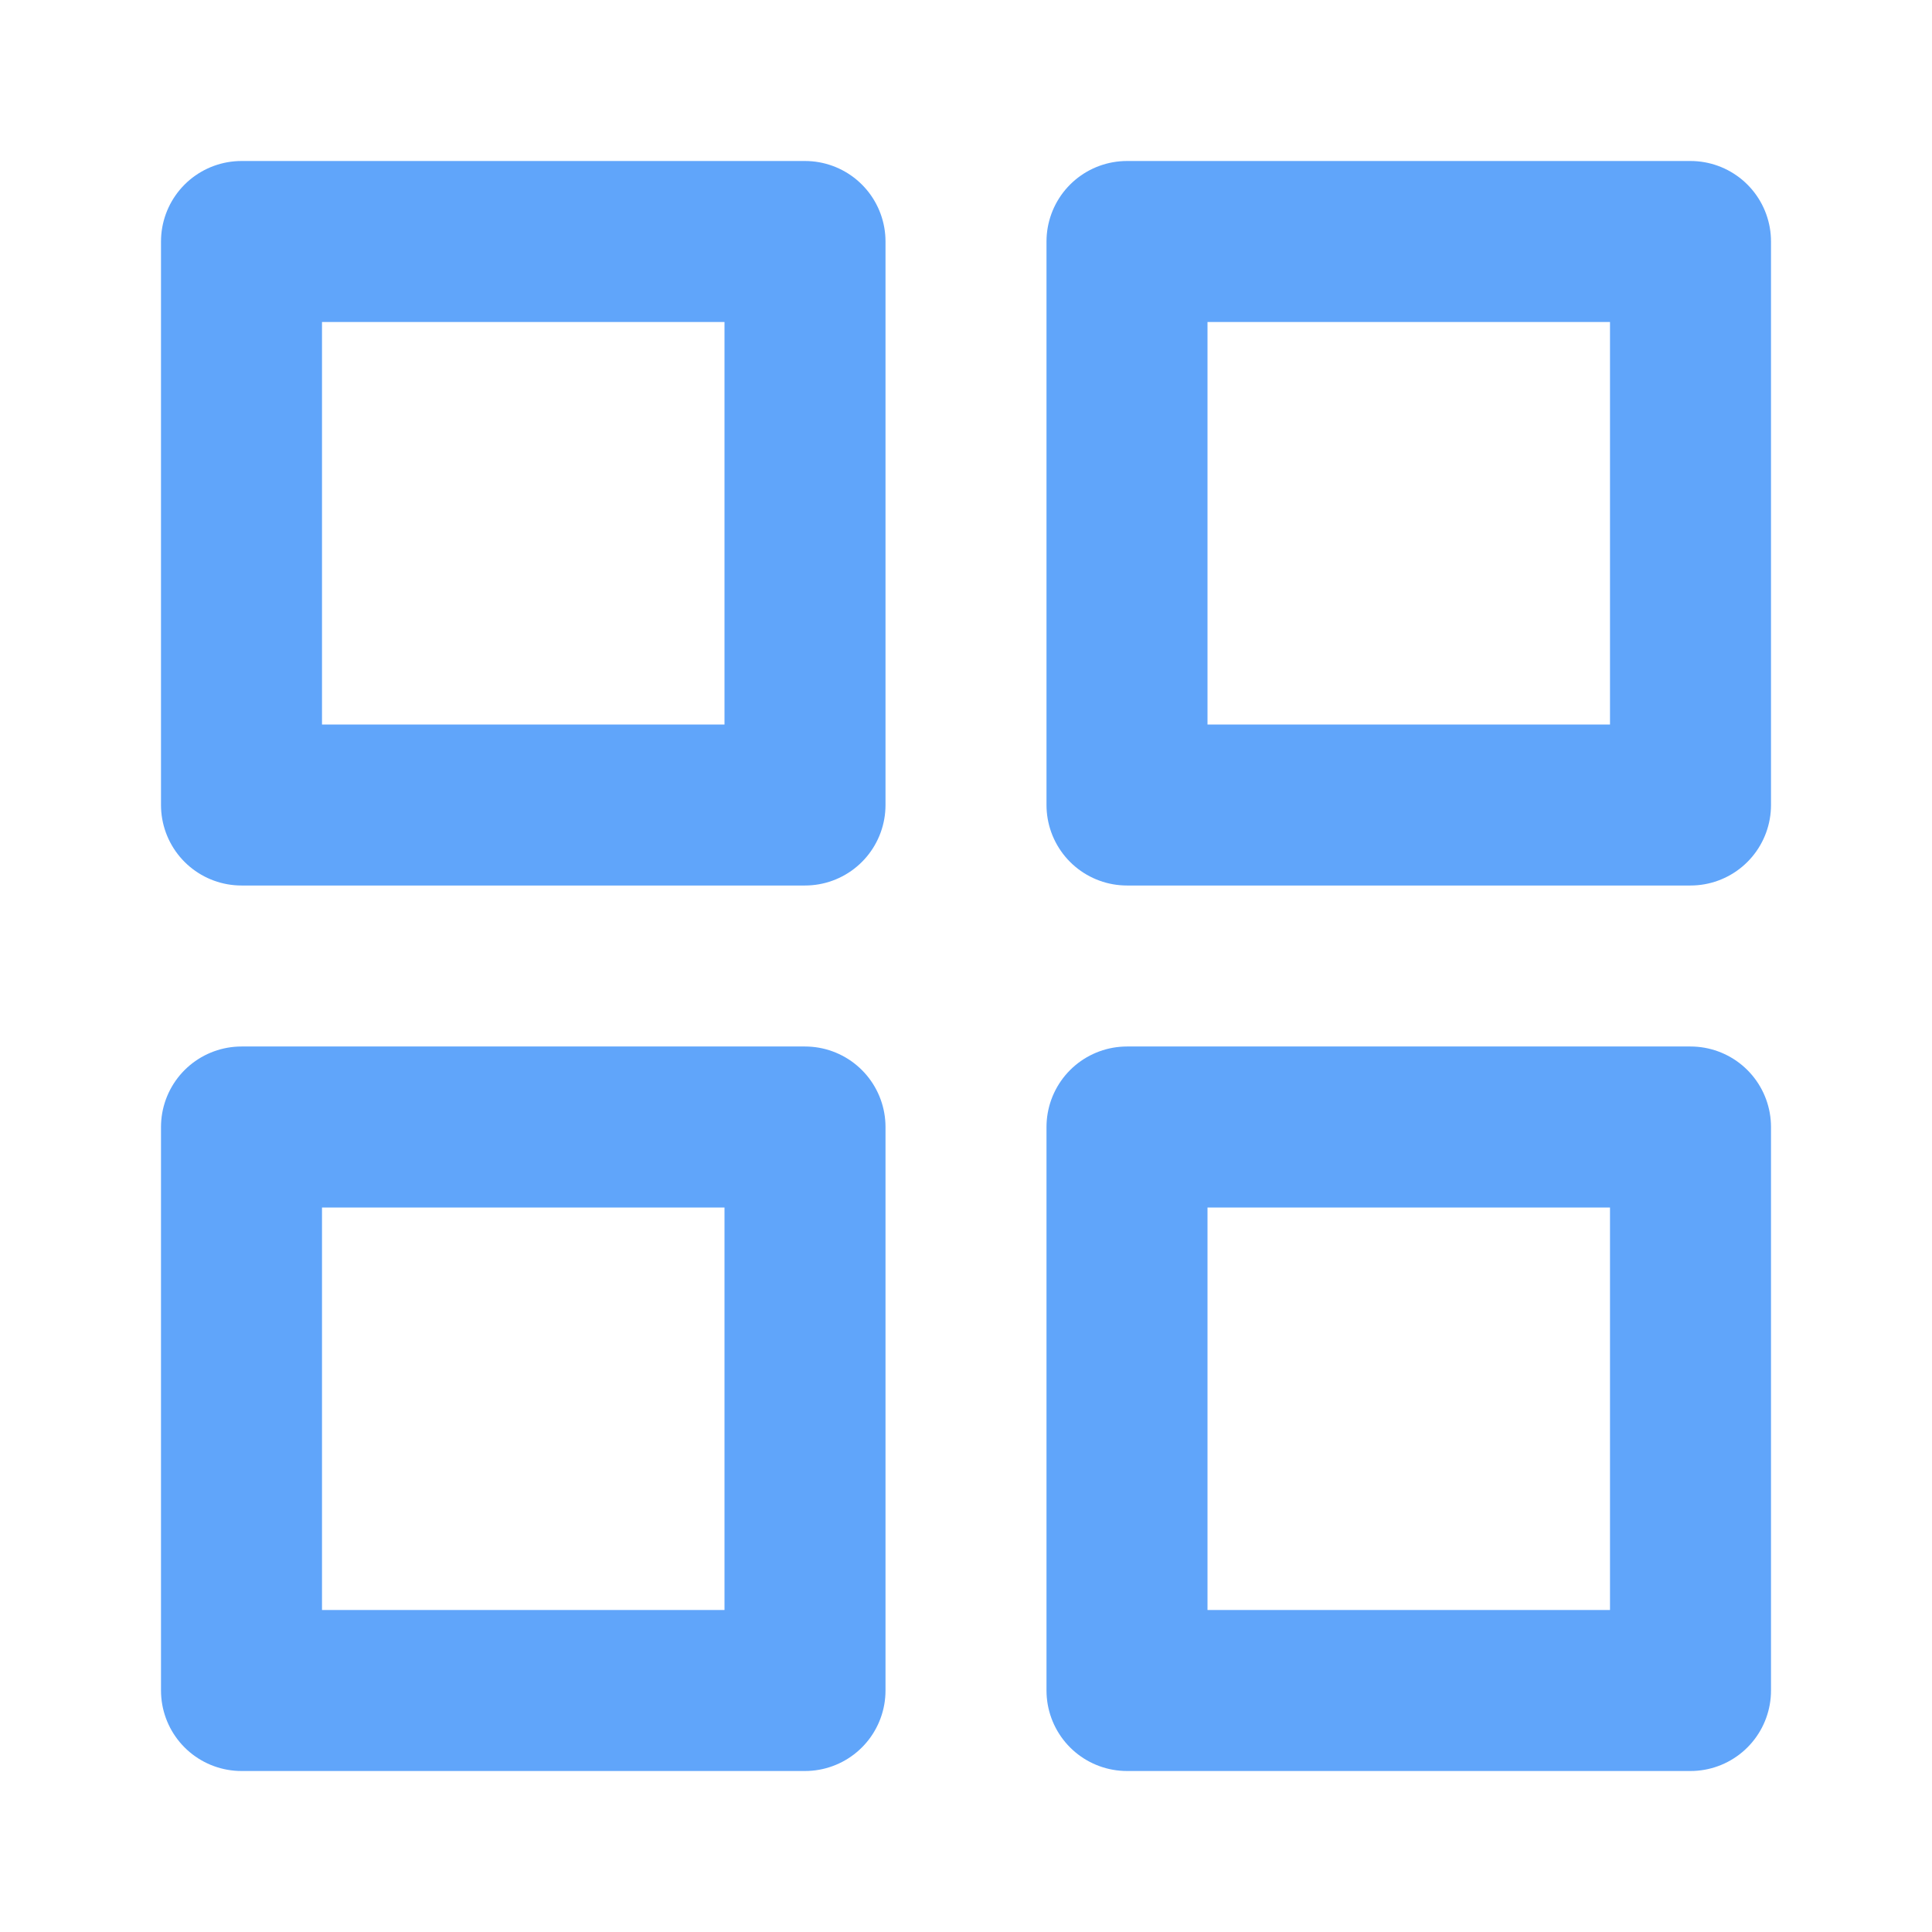 <?xml version="1.0" encoding="UTF-8"?>
<svg xmlns="http://www.w3.org/2000/svg" width="24" height="24" viewBox="0 0 24 24" fill="none" stroke="#60A5FA" stroke-width="2" stroke-linecap="round" stroke-linejoin="round">
  <path d="M3 3h7v7H3z"/>
  <path d="M14 3h7v7h-7z"/>
  <path d="M14 14h7v7h-7z"/>
  <path d="M3 14h7v7H3z"/>
</svg> 